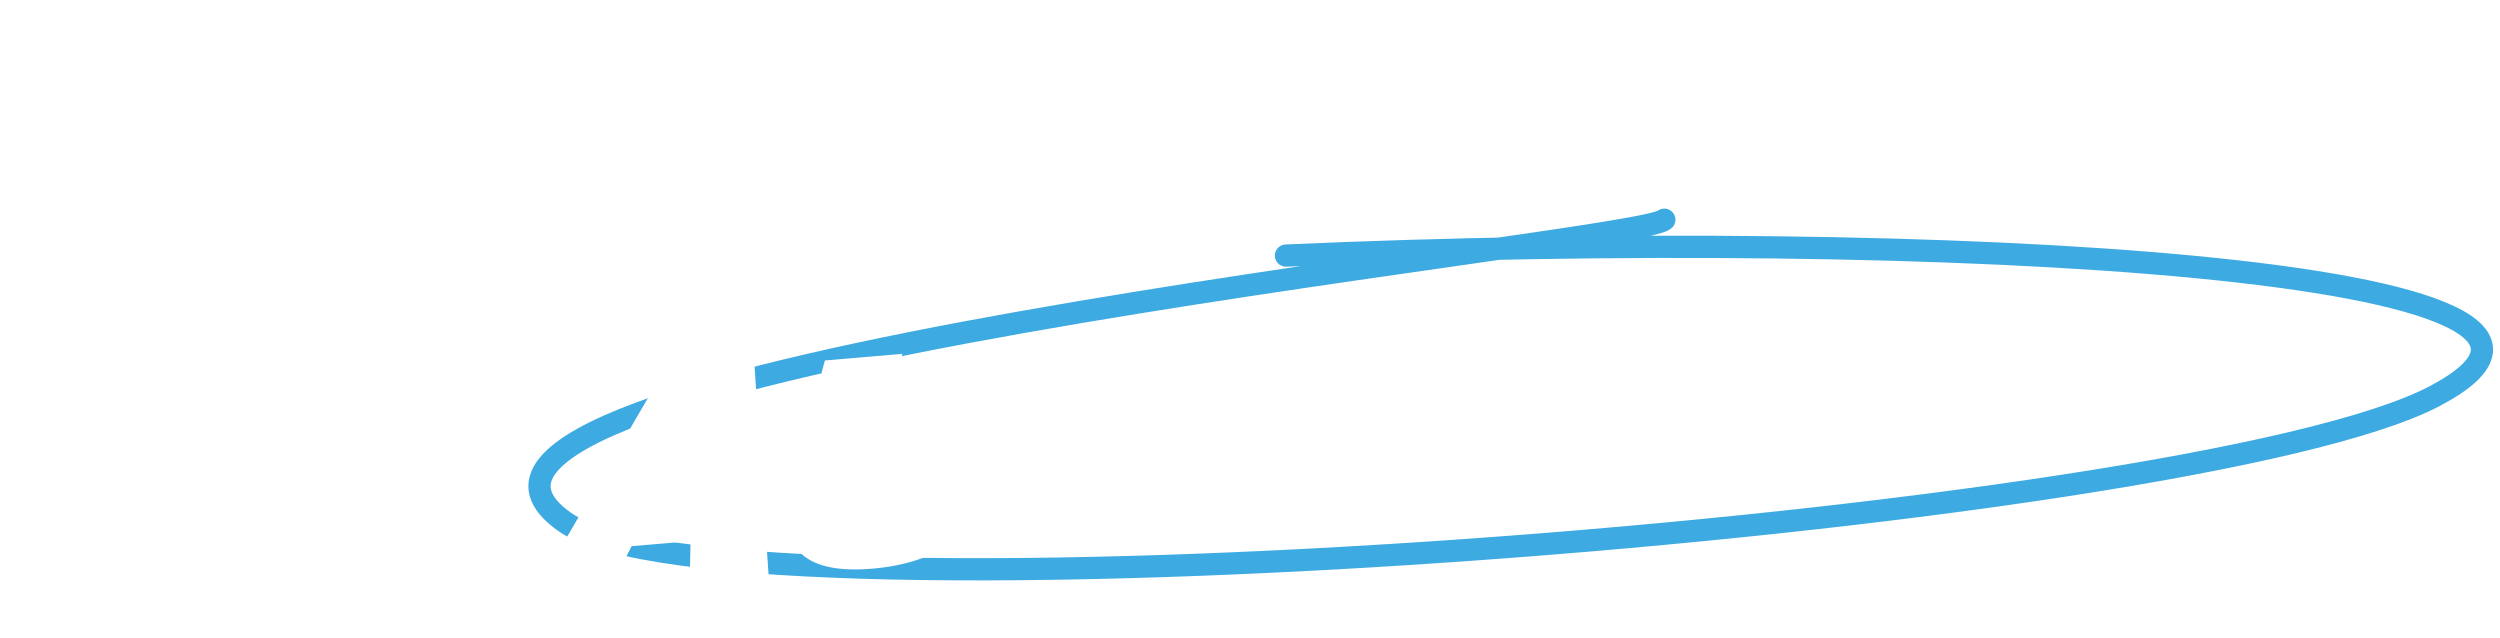 <svg width="1164" height="297" viewBox="0 0 1164 297" fill="none" xmlns="http://www.w3.org/2000/svg">
<g filter="url(#filter0_d_1614_748)">
<path d="M121.783 83.592C128.037 83.047 133.105 83.521 136.966 85.014C140.827 86.484 143.409 88.926 144.688 92.317C145.991 95.707 145.943 99.974 144.546 105.119C143.172 110.264 140.874 114.745 137.653 118.514C134.455 122.284 130.405 125.271 125.55 127.5C120.694 129.728 115.128 131.127 108.874 131.648L96.534 132.715L91.181 152.725L66.595 154.835L84.809 86.745L121.736 83.592H121.783ZM109.467 114.982C112.143 114.745 114.393 114.01 116.241 112.729C118.088 111.473 119.344 109.624 119.983 107.229C120.623 104.835 120.339 103.128 119.083 102.108C117.828 101.089 115.886 100.709 113.209 100.946L104.872 101.658L101.105 115.693L109.443 114.982H109.467Z" fill="white"/>
<path d="M225.246 74.725L214.871 113.512C212.147 123.683 207.315 131.53 200.375 137.03C193.435 142.531 184.34 145.755 173.089 146.727C161.838 147.699 154.092 145.897 149.853 141.369C145.613 136.817 144.855 129.467 147.579 119.297L157.953 80.51L182.634 78.4L171.762 119.036C170.838 122.473 170.91 125.01 171.999 126.622C173.089 128.235 175.055 128.922 177.944 128.685C180.905 128.424 183.392 127.357 185.405 125.484C187.419 123.611 188.887 120.932 189.811 117.495L200.683 76.859L225.269 74.749L225.246 74.725Z" fill="white"/>
<path d="M299.406 68.395L294.693 86.034L272.973 87.883L259.472 138.334L234.885 140.444L248.386 89.993L226.548 91.866L231.261 74.228L299.406 68.395Z" fill="white"/>
<path d="M398.959 59.86L362.695 106.399L356.371 130.013L331.785 132.123L338.109 108.509L325.65 66.143L350.118 64.056L353.339 78.993L354.974 90.942L363.24 78.139L374.799 61.923L398.959 59.86Z" fill="white"/>
<path d="M431.834 56.043C439.224 55.403 445.169 56.257 449.717 58.556C454.264 60.856 457.225 64.483 458.646 69.486C460.067 74.464 459.783 80.676 457.794 88.097C455.804 95.517 452.701 101.966 448.485 107.442C444.269 112.919 439.153 117.258 433.16 120.458C427.144 123.659 420.441 125.579 413.074 126.196C405.755 126.812 399.81 125.982 395.239 123.683C390.667 121.383 387.659 117.755 386.214 112.753C384.769 107.774 385.03 101.563 387.019 94.142C389.009 86.722 392.136 80.273 396.375 74.796C400.615 69.32 405.755 64.981 411.819 61.781C417.859 58.58 424.538 56.66 431.857 56.043H431.834ZM427.002 74.085C424.609 74.298 422.501 75.057 420.654 76.385C418.83 77.712 417.196 79.656 415.798 82.193C414.401 84.73 413.169 88.002 412.103 91.985C411.061 95.897 410.563 99.097 410.635 101.539C410.706 103.981 411.321 105.759 412.529 106.826C413.714 107.893 415.514 108.343 417.906 108.13C420.298 107.917 422.407 107.158 424.254 105.83C426.078 104.503 427.689 102.535 429.062 99.974C430.436 97.414 431.644 94.166 432.71 90.23C433.776 86.247 434.297 83.047 434.25 80.629C434.202 78.21 433.586 76.48 432.402 75.389C431.218 74.322 429.418 73.872 427.025 74.085H427.002Z" fill="white"/>
<path d="M541.145 47.698L530.77 86.485C528.047 96.656 523.215 104.503 516.275 110.003C509.334 115.503 500.239 118.728 488.988 119.7C477.737 120.672 469.992 118.87 465.752 114.342C461.512 109.79 460.754 102.44 463.478 92.269L473.853 53.483L498.534 51.373L487.662 92.009C486.738 95.446 486.809 97.983 487.898 99.595C488.964 101.207 490.954 101.895 493.844 101.658C496.804 101.397 499.292 100.33 501.305 98.457C503.318 96.584 504.787 93.905 505.71 90.468L516.582 49.832L541.169 47.722L541.145 47.698Z" fill="white"/>
<path d="M588.069 43.691C597.14 42.909 603.559 44.307 607.373 47.84C611.163 51.373 612.181 56.422 610.452 62.942C608.439 70.434 604.554 76.29 598.799 80.462C593.043 84.659 585.629 87.124 576.557 87.907L573.81 89.353L562.203 90.349L556.163 112.943L532.122 115.005L550.337 46.915L588.092 43.691H588.069ZM575.894 73.753C578.5 73.54 580.56 72.9 582.123 71.856C583.663 70.813 584.753 69.13 585.392 66.783C586.008 64.507 585.771 62.942 584.729 62.112C583.687 61.259 581.863 60.951 579.257 61.164L569.759 61.97L566.396 74.559L575.894 73.753ZM589.087 77.57L601.901 109.031L575.207 111.307L566.941 82.881L589.087 77.546V77.57Z" fill="white"/>
<path d="M687.954 35.133C694.207 34.587 699.276 35.062 703.137 36.555C706.998 38.025 709.58 40.467 710.859 43.857C712.162 47.248 712.114 51.515 710.717 56.66C709.343 61.804 707.045 66.285 703.824 70.055C700.626 73.824 696.576 76.812 691.72 79.04C686.865 81.269 681.298 82.644 675.045 83.189L662.705 84.256L657.352 104.266L632.766 106.376L650.98 38.286L687.907 35.133H687.954ZM675.637 66.522C678.314 66.285 680.564 65.55 682.412 64.27C684.259 63.014 685.515 61.164 686.154 58.77C686.794 56.375 686.486 54.645 685.254 53.649C684.022 52.653 682.056 52.25 679.38 52.487L671.042 53.198L667.276 67.234L675.614 66.522H675.637Z" fill="white"/>
<path d="M767.302 94.877L742.194 97.035L742.502 84.304L723.719 85.916L716.969 99.192L692.501 101.279L733.288 31.268L762.825 28.732L767.278 94.877H767.302ZM731.441 70.624L742.929 69.628L743.545 46.489L731.417 70.6L731.441 70.624Z" fill="white"/>
<path d="M845.018 21.714L808.754 68.253L802.43 91.867L777.844 93.977L784.168 70.363L771.709 27.997L796.177 25.91L799.398 40.847L801.032 52.795L809.299 39.993L820.858 23.777L845.018 21.714Z" fill="white"/>
<path d="M888.978 17.944C898.05 17.162 904.469 18.561 908.282 22.093C912.072 25.626 913.091 30.676 911.338 37.195C909.325 44.687 905.44 50.543 899.684 54.716C893.929 58.912 886.515 61.378 877.443 62.16L874.695 63.606L863.089 64.602L857.049 87.196L833.008 89.258L851.246 21.169L889.002 17.944H888.978ZM876.804 48.006C879.409 47.793 881.47 47.153 883.033 46.11C884.573 45.066 885.662 43.383 886.302 41.036C886.917 38.76 886.681 37.219 885.638 36.366C884.596 35.512 882.772 35.204 880.167 35.417L870.669 36.223L867.305 48.812L876.804 48.006ZM889.997 51.823L902.811 83.284L876.117 85.56L867.85 57.134L889.997 51.823Z" fill="white"/>
<path d="M958.352 10.998C965.742 10.357 971.687 11.187 976.235 13.487C980.783 15.787 983.744 19.438 985.165 24.416C986.586 29.395 986.302 35.607 984.312 43.027C982.323 50.448 979.22 56.897 975.004 62.373C970.787 67.85 965.671 72.188 959.679 75.365C953.662 78.566 946.959 80.486 939.593 81.126C932.274 81.743 926.329 80.913 921.757 78.613C917.186 76.314 914.178 72.686 912.733 67.684C911.288 62.705 911.548 56.493 913.538 49.073C915.528 41.652 918.654 35.203 922.894 29.727C927.134 24.25 932.274 19.912 938.337 16.711C944.377 13.511 951.057 11.59 958.376 10.974L958.352 10.998ZM953.52 29.039C951.128 29.253 949.02 30.011 947.172 31.339C945.325 32.667 943.714 34.611 942.317 37.148C940.919 39.684 939.688 42.956 938.622 46.939C937.579 50.851 937.082 54.051 937.153 56.493C937.224 58.935 937.84 60.714 939.048 61.78C940.232 62.847 942.032 63.298 944.425 63.084C946.817 62.871 948.925 62.112 950.749 60.785C952.573 59.457 954.183 57.489 955.557 54.929C956.931 52.368 958.139 49.12 959.205 45.185C960.271 41.202 960.792 38.001 960.745 35.583C960.697 33.165 960.081 31.434 958.897 30.343C957.713 29.276 955.913 28.826 953.52 29.039Z" fill="white"/>
<path d="M1012.81 56.636L1044.33 53.933L1039.62 71.572L983.509 76.361L1001.75 8.271L1026.33 6.161L1012.83 56.612L1012.81 56.636Z" fill="white"/>
<path d="M1076.62 51.183L1108.14 48.48L1103.43 66.119L1047.32 70.908L1065.53 2.819L1090.12 0.709L1076.62 51.16V51.183Z" fill="white"/>
</g>
<path d="M68.607 193.314C79.408 192.389 88.148 193.622 94.78 196.965C101.412 200.332 105.77 205.666 107.855 212.968C109.915 220.27 109.513 229.35 106.599 240.232C103.686 251.091 99.138 260.55 92.98 268.54C86.821 276.553 79.337 282.883 70.549 287.578C61.761 292.272 51.955 295.069 41.154 295.994C30.448 296.919 21.756 295.686 15.052 292.319C8.349 288.953 3.944 283.618 1.836 276.34C-0.272 269.038 0.106 259.958 3.02 249.099C5.933 238.217 10.505 228.781 16.71 220.792C22.916 212.778 30.448 206.448 39.307 201.754C48.166 197.06 57.924 194.262 68.63 193.338L68.607 193.314ZM61.525 219.725C58.019 220.033 54.94 221.147 52.24 223.091C49.563 225.035 47.194 227.88 45.134 231.579C43.073 235.301 41.273 240.066 39.71 245.899C38.17 251.636 37.459 256.307 37.554 259.886C37.649 263.466 38.573 266.051 40.325 267.615C42.055 269.18 44.684 269.82 48.189 269.512C51.695 269.204 54.774 268.09 57.474 266.145C60.151 264.201 62.496 261.333 64.509 257.587C66.522 253.817 68.299 249.076 69.838 243.338C71.402 237.506 72.16 232.812 72.089 229.279C72.041 225.747 71.118 223.186 69.388 221.621C67.636 220.057 65.03 219.417 61.525 219.701V219.725Z" fill="white"/>
<path d="M231.83 180.843L205.159 280.489L166.266 283.808L153.997 240.612L151.723 228.852H151.415L146.536 249.36L136.635 286.345L105.44 289L132.111 189.354L171.004 186.035L183.226 229.398L185.547 240.991H185.855L190.734 220.483L200.635 183.499L231.83 180.843Z" fill="white"/>
<path d="M591.076 150.094L584.159 175.912L552.349 178.638L532.595 252.466L496.615 255.548L516.37 181.72L484.417 184.447L491.333 158.629L591.052 150.094H591.076Z" fill="white"/>
<path d="M646.264 143.906C657.065 142.982 665.805 144.215 672.437 147.557C679.07 150.924 683.428 156.258 685.512 163.56C687.573 170.862 687.17 179.943 684.257 190.825C681.343 201.683 676.796 211.143 670.637 219.132C664.479 227.146 656.994 233.476 648.207 238.17C639.419 242.864 629.613 245.662 618.788 246.586C608.082 247.511 599.389 246.278 592.686 242.912C585.983 239.545 581.601 234.211 579.469 226.932C577.361 219.63 577.74 210.55 580.654 199.692C583.567 188.81 588.138 179.374 594.344 171.384C600.55 163.371 608.082 157.041 616.941 152.346C625.799 147.652 635.558 144.855 646.264 143.93V143.906ZM639.182 170.317C635.677 170.625 632.597 171.74 629.897 173.684C627.221 175.628 624.852 178.473 622.791 182.195C620.731 185.917 618.93 190.683 617.367 196.515C615.828 202.252 615.117 206.923 615.212 210.503C615.307 214.083 616.23 216.667 617.959 218.231C619.688 219.796 622.318 220.436 625.823 220.128C629.329 219.82 632.408 218.706 635.108 216.762C637.785 214.817 640.13 211.949 642.143 208.203C644.156 204.457 645.933 199.692 647.472 193.954C649.036 188.122 649.793 183.428 649.722 179.895C649.651 176.363 648.751 173.802 647.022 172.238C645.269 170.673 642.664 170.033 639.158 170.317H639.182Z" fill="white"/>
<path d="M763.819 135.324C772.985 134.541 780.375 135.229 786.036 137.41C791.697 139.591 795.463 143.147 797.358 148.102C799.253 153.057 799.182 159.316 797.169 166.855C795.155 174.395 791.792 180.938 787.102 186.462C782.412 191.986 776.515 196.372 769.409 199.62C762.303 202.892 754.155 204.907 745.012 205.689L726.939 207.23L719.099 236.51L683.12 239.592L709.791 139.947L763.819 135.324ZM745.794 181.27C749.702 180.938 753.018 179.847 755.718 177.975C758.418 176.125 760.266 173.423 761.19 169.914C762.137 166.381 761.687 163.892 759.863 162.422C758.039 160.952 755.173 160.383 751.265 160.715L739.067 161.758L733.572 182.289L745.77 181.246L745.794 181.27Z" fill="white"/>
<path d="M854.726 127.547L828.055 227.193L792.076 230.275L818.747 130.629L854.726 127.547Z" fill="white"/>
<path d="M886.372 196.965L932.536 193.006L925.62 218.824L843.5 225.842L870.171 126.196L906.15 123.114L886.396 196.942L886.372 196.965Z" fill="white"/>
<path d="M1009.52 112.825C1020.32 111.9 1029.06 113.109 1035.69 116.476C1042.32 119.842 1046.68 125.177 1048.76 132.479C1050.82 139.781 1050.42 148.861 1047.51 159.719C1044.6 170.578 1040.05 180.037 1033.89 188.027C1027.73 196.04 1020.25 202.37 1011.46 207.065C1002.67 211.759 992.865 214.556 982.064 215.481C971.358 216.406 962.665 215.173 955.962 211.806C949.258 208.44 944.853 203.105 942.745 195.827C940.637 188.525 941.016 179.445 943.929 168.586C946.842 157.704 951.414 148.268 957.62 140.279C963.825 132.265 971.358 125.935 980.216 121.241C989.075 116.547 998.833 113.749 1009.54 112.825H1009.52ZM1002.43 139.235C998.928 139.544 995.849 140.658 993.149 142.602C990.472 144.546 988.104 147.391 986.043 151.113C983.982 154.835 982.182 159.601 980.619 165.433C979.079 171.17 978.369 175.841 978.463 179.421C978.558 183.001 979.482 185.585 981.235 187.15C982.964 188.714 985.593 189.355 989.099 189.07C992.604 188.762 995.683 187.648 998.383 185.703C1001.06 183.759 1003.4 180.891 1005.42 177.145C1007.43 173.375 1009.21 168.634 1010.75 162.896C1012.31 157.064 1013.07 152.37 1013 148.837C1012.93 145.305 1012.03 142.744 1010.3 141.18C1008.54 139.615 1005.94 138.975 1002.43 139.283V139.235Z" fill="white"/>
<path d="M1163.5 101.113L1156.58 126.931L1124.77 129.658L1105.02 203.485L1069.04 206.567L1088.79 132.74L1056.84 135.466L1063.76 109.648L1163.48 101.113H1163.5Z" fill="white"/>
<path d="M598.751 118.989C902.147 105.546 1246.73 124.892 1133.56 184.447C1020.39 244.026 338.511 296.136 262.929 243.006C160.344 170.933 763.441 113.773 774.905 102.298" stroke="#3DAAE1" stroke-width="10.348" stroke-miterlimit="10" stroke-linecap="round"/>
<path d="M357.838 267.425L321.101 270.578L321.551 251.944L294.075 254.291L284.198 273.732L248.385 276.79L308.098 174.323L351.325 170.625L357.838 267.425ZM305.35 231.934L322.167 230.488L323.091 196.633L305.35 231.934Z" fill="white"/>
<path d="M482.546 159.387L467.339 216.168C463.36 231.057 456.278 242.532 446.14 250.593C435.979 258.63 422.667 263.371 406.206 264.77C389.744 266.169 378.398 263.561 372.192 256.923C365.987 250.284 364.873 239.497 368.853 224.608L384.059 167.827L420.18 164.745L404.263 224.229C402.913 229.255 403.032 232.954 404.595 235.324C406.182 237.695 409.072 238.715 413.288 238.335C417.622 237.956 421.246 236.391 424.207 233.641C427.168 230.867 429.3 226.979 430.65 221.953L446.567 162.469L482.546 159.387Z" fill="white"/>
<defs>
<filter id="filter0_d_1614_748" x="66.595" y="0.709" width="1076.87" height="189.451" filterUnits="userSpaceOnUse" color-interpolation-filters="sRGB">
<feFlood flood-opacity="0" result="BackgroundImageFix"/>
<feColorMatrix in="SourceAlpha" type="matrix" values="0 0 0 0 0 0 0 0 0 0 0 0 0 0 0 0 0 0 127 0" result="hardAlpha"/>
<feOffset dx="17.679" dy="17.679"/>
<feGaussianBlur stdDeviation="8.823"/>
<feColorMatrix type="matrix" values="0 0 0 0 0.114 0 0 0 0 0.114 0 0 0 0 0.106 0 0 0 0.2 0"/>
<feBlend mode="normal" in2="BackgroundImageFix" result="effect1_dropShadow_1614_748"/>
<feBlend mode="normal" in="SourceGraphic" in2="effect1_dropShadow_1614_748" result="shape"/>
</filter>
</defs>
</svg>

